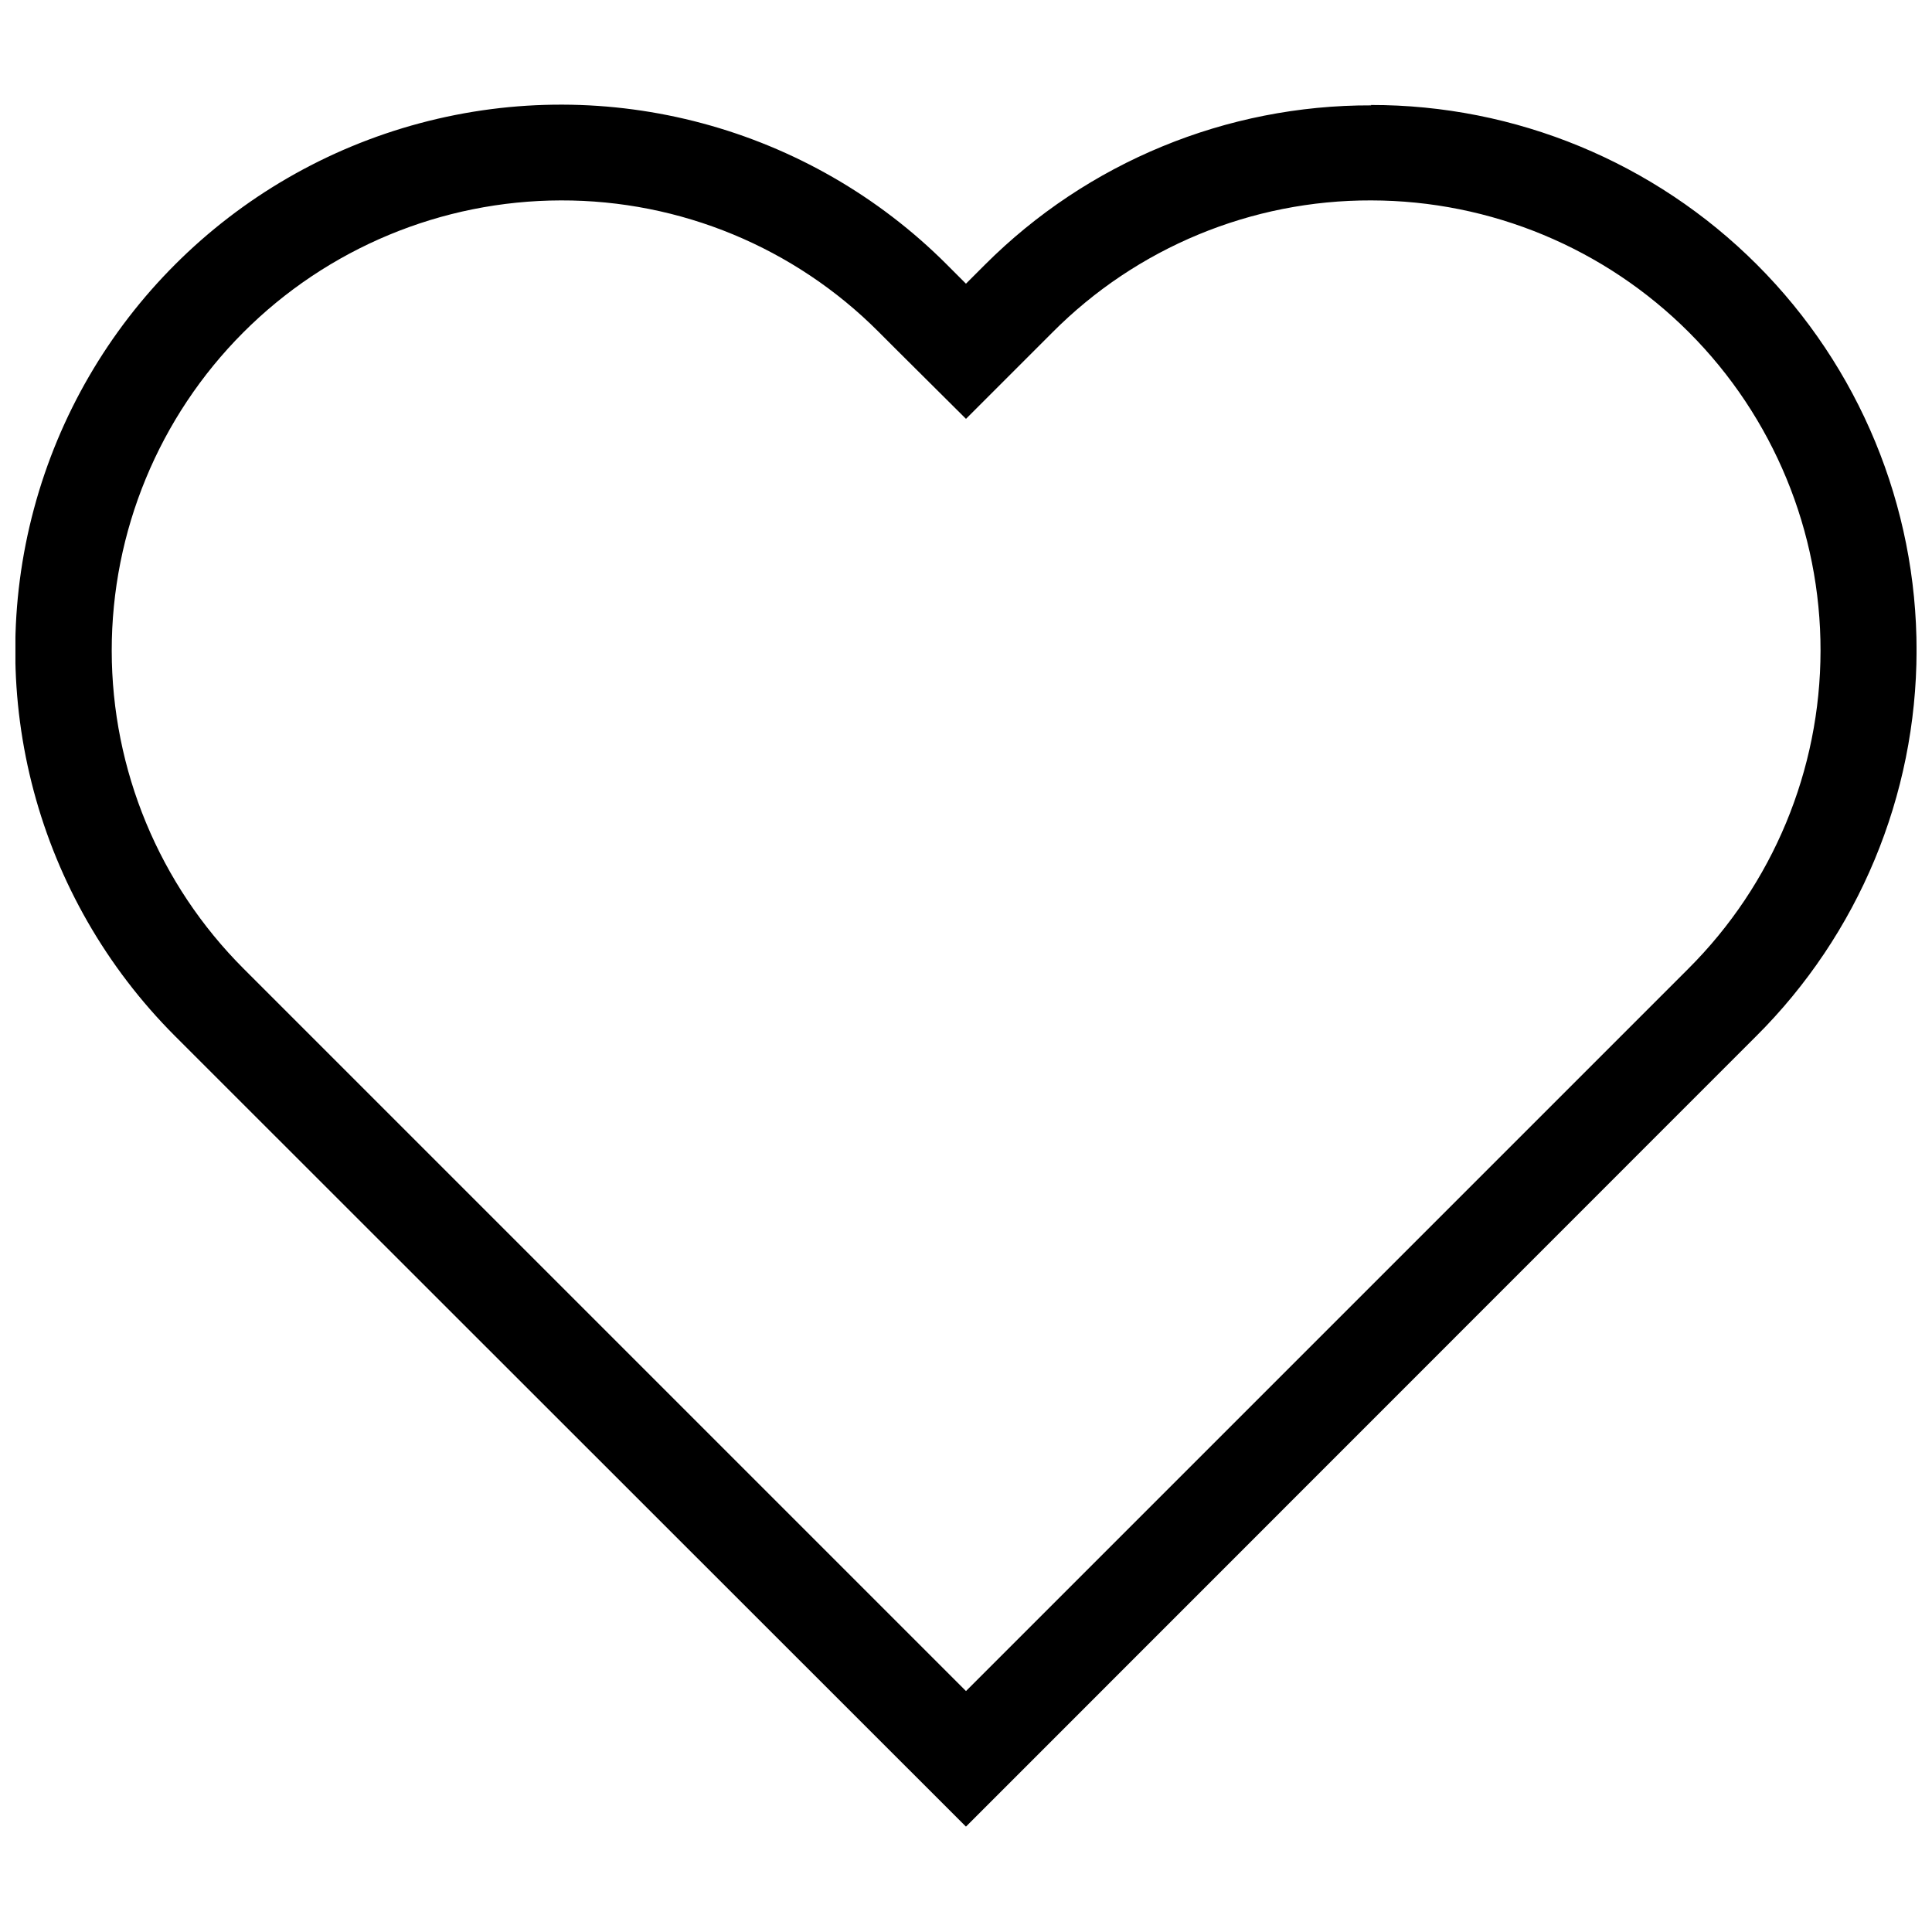 <?xml version="1.0" encoding="UTF-8"?>
<!-- Uploaded to: ICON Repo, www.svgrepo.com, Generator: ICON Repo Mixer Tools -->
<svg width="800px" height="800px" version="1.1" viewBox="144 144 512 512" xmlns="http://www.w3.org/2000/svg">
 <defs>
  <clipPath id="a">
   <path d="m148.09 171h503.81v458h-503.81z"/>
  </clipPath>
 </defs>
 <g clip-path="url(#a)">
  <path d="m507.41 197.11c31.613 0.043 61.914 12.637 84.242 35.02 22.324 22.383 34.848 52.715 34.809 84.328-0.039 31.613-12.633 61.914-35.016 84.242l-191.45 191.45-191.45-191.45h0.004c-22.352-22.344-34.918-52.645-34.941-84.25-0.023-31.602 12.5-61.926 34.816-84.301 22.32-22.375 52.605-34.98 84.211-35.039 31.605-0.086 61.938 12.465 84.238 34.863l5.039 5.039 18.086 17.988 22.875-22.875h-0.004c22.363-22.504 52.812-35.117 84.539-35.016m0-25.191v0.004c-38.383-0.117-75.23 15.078-102.38 42.219l-5.039 5.039-5.039-5.039h0.004c-36.512-36.551-89.75-50.844-139.66-37.496-49.906 13.348-88.902 52.305-102.3 102.2-13.395 49.895 0.844 103.14 37.355 139.69l5.039 5.039 204.6 204.5 204.29-204.35 5.039-5.039v0.004c27.215-27.066 42.543-63.848 42.594-102.23 0.055-38.379-15.172-75.203-42.316-102.34-27.141-27.141-63.969-42.359-102.35-42.297z"/>
 </g>
</svg>